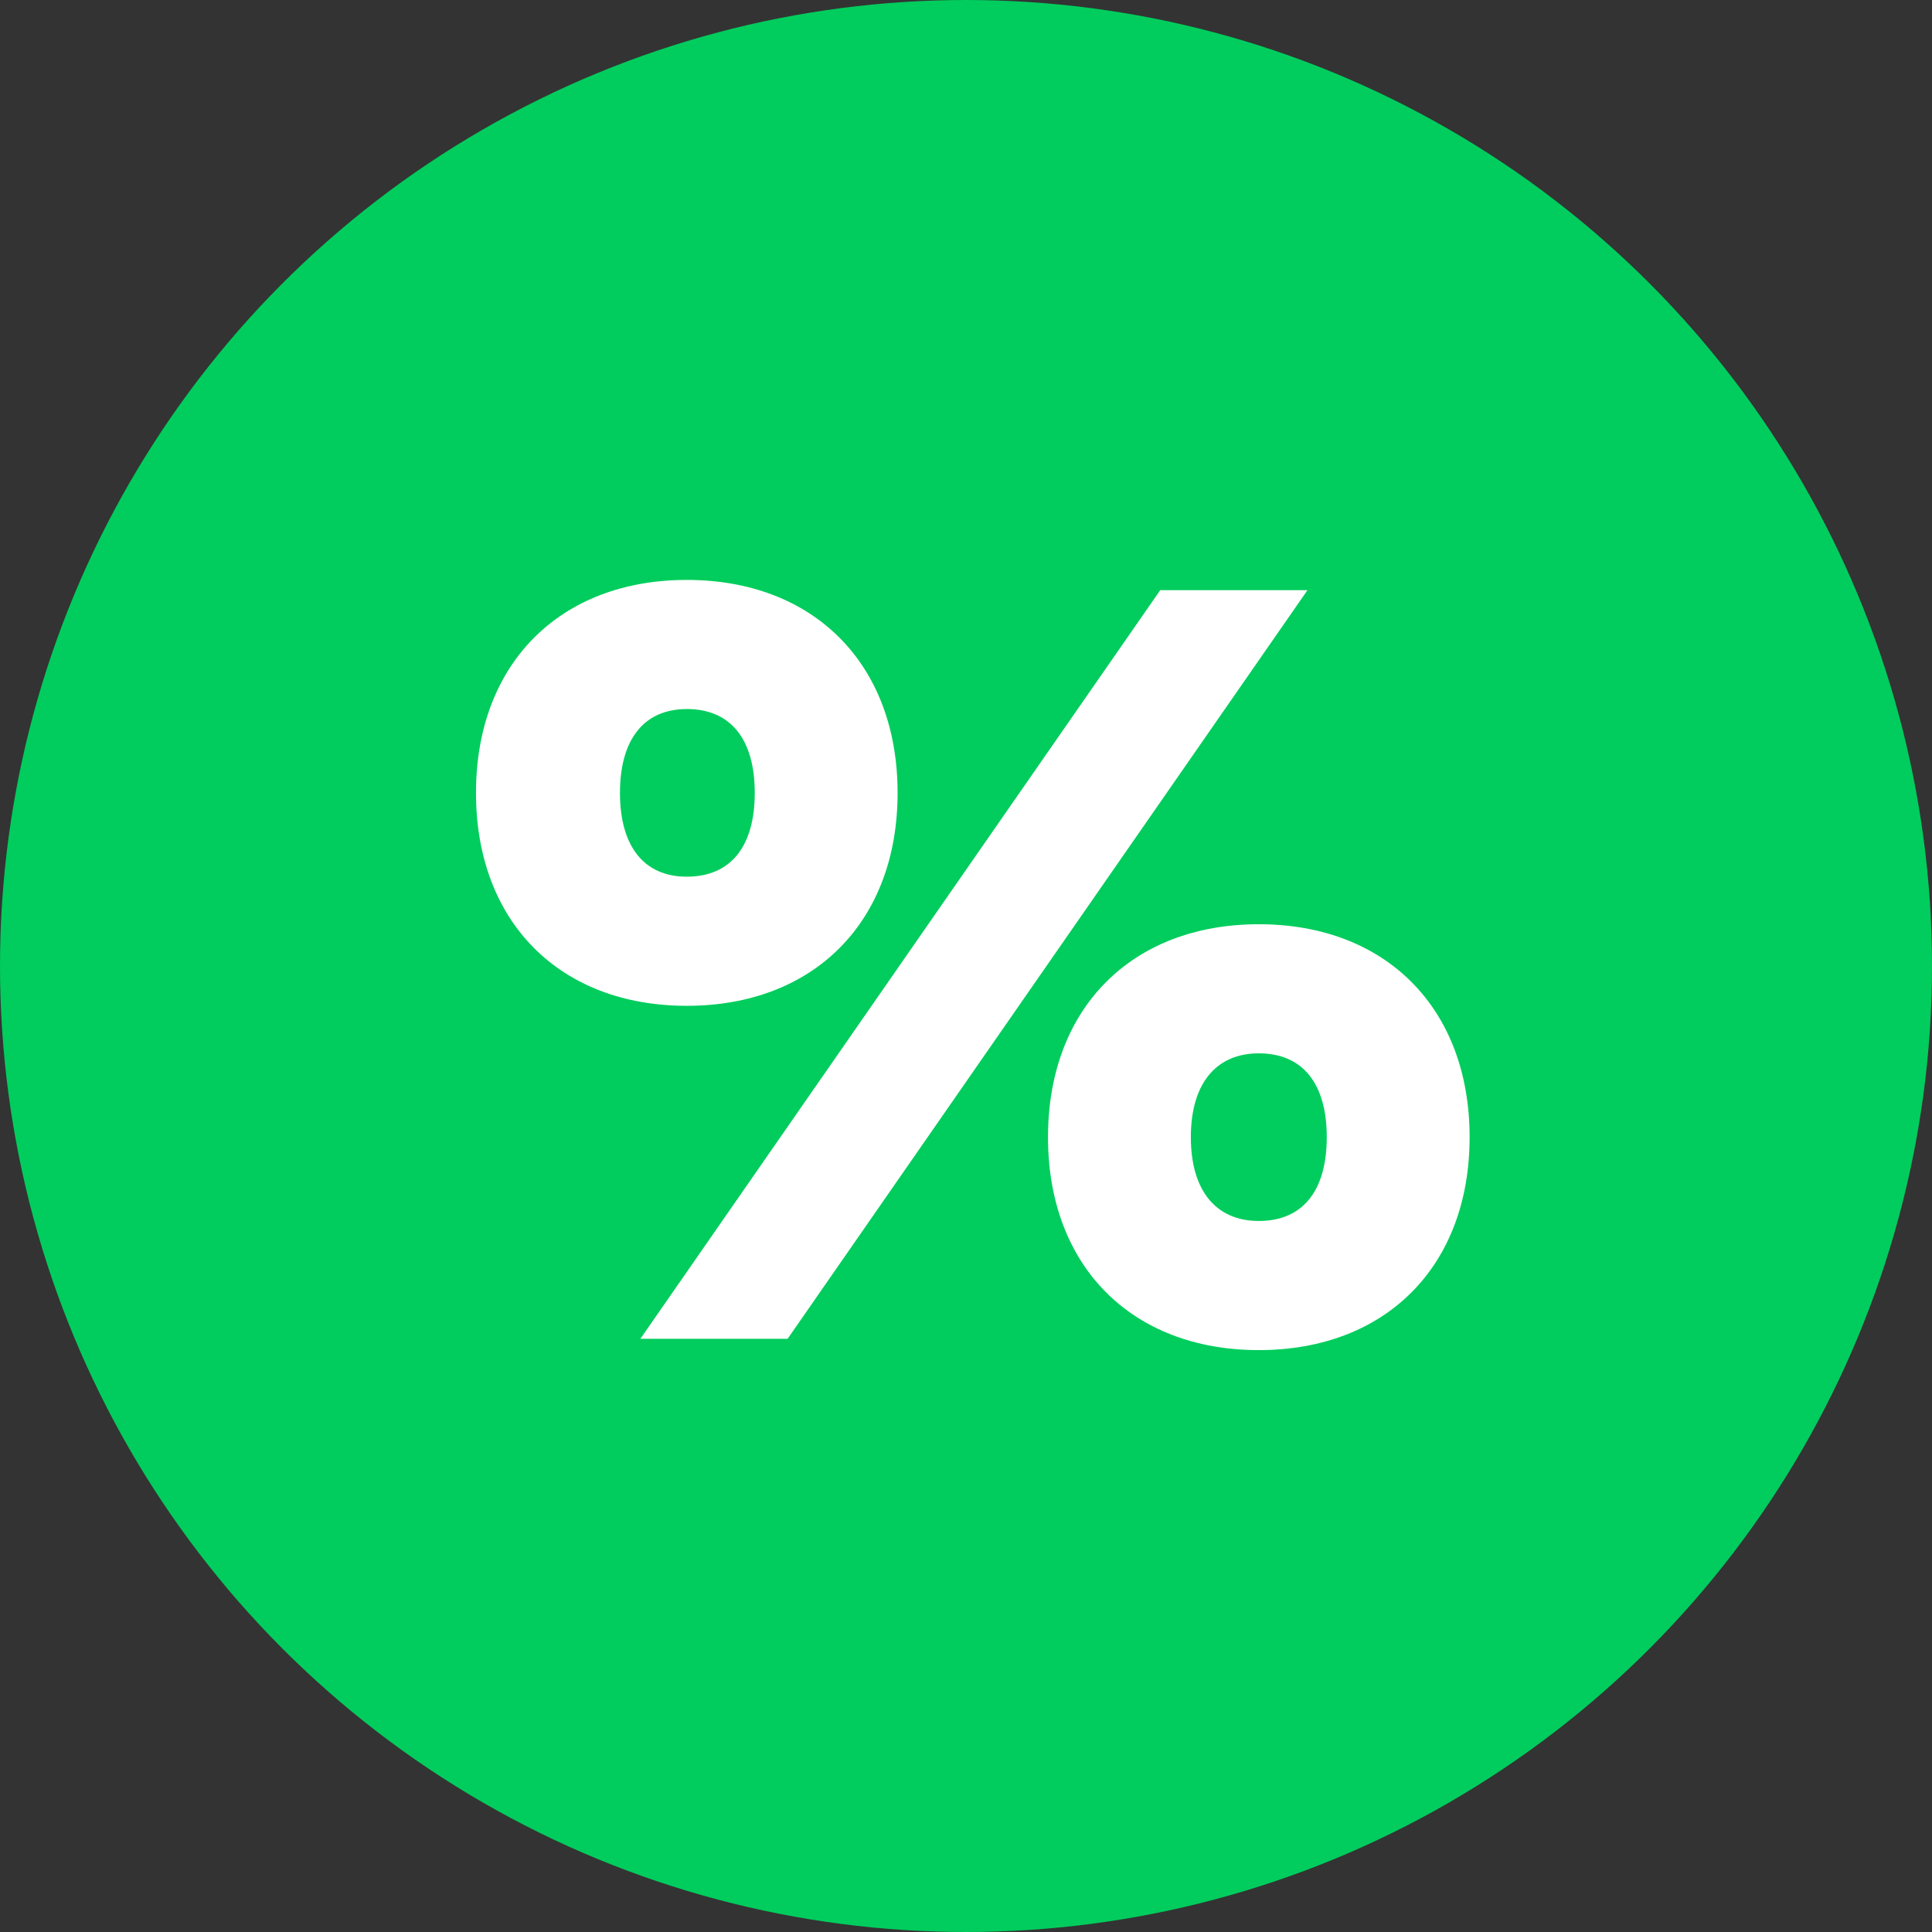 <svg xmlns="http://www.w3.org/2000/svg" width="73.32" height="73.32" viewBox="0 0 73.32 73.32"><rect x="0" y="0" width="73.32" height="73.32" fill="#333333" stroke="none"/><g id="_" data-name="%" transform="translate(-540.65 -2254.06)"><circle id="Elipse_2" data-name="Elipse 2" cx="36.66" cy="36.66" r="36.66" transform="translate(540.65 2254.06)" fill="#00cd5d"></circle><path id="_2" data-name="%" d="M566.714,2276.068c-4.814,0-8,3.181-8,8.082s3.181,8.081,8,8.081,8-3.181,8-8.081S571.528,2276.068,566.714,2276.068Zm-1.762,28.8h5.588l19.73-28.412h-5.588Zm1.762-23.9c1.676,0,2.579,1.16,2.579,3.181s-.9,3.181-2.579,3.181c-1.634,0-2.536-1.161-2.536-3.181S565.08,2280.969,566.714,2280.969Zm21.708,8.167c-4.814,0-8,3.181-8,8.081s3.181,8.081,8,8.081,8-3.181,8-8.081S593.236,2289.135,588.421,2289.135Zm0,4.9c1.677,0,2.579,1.16,2.579,3.181s-.9,3.18-2.579,3.18c-1.633,0-2.579-1.161-2.579-3.18S586.788,2294.035,588.421,2294.035Z" fill="#fff"></path></g></svg>